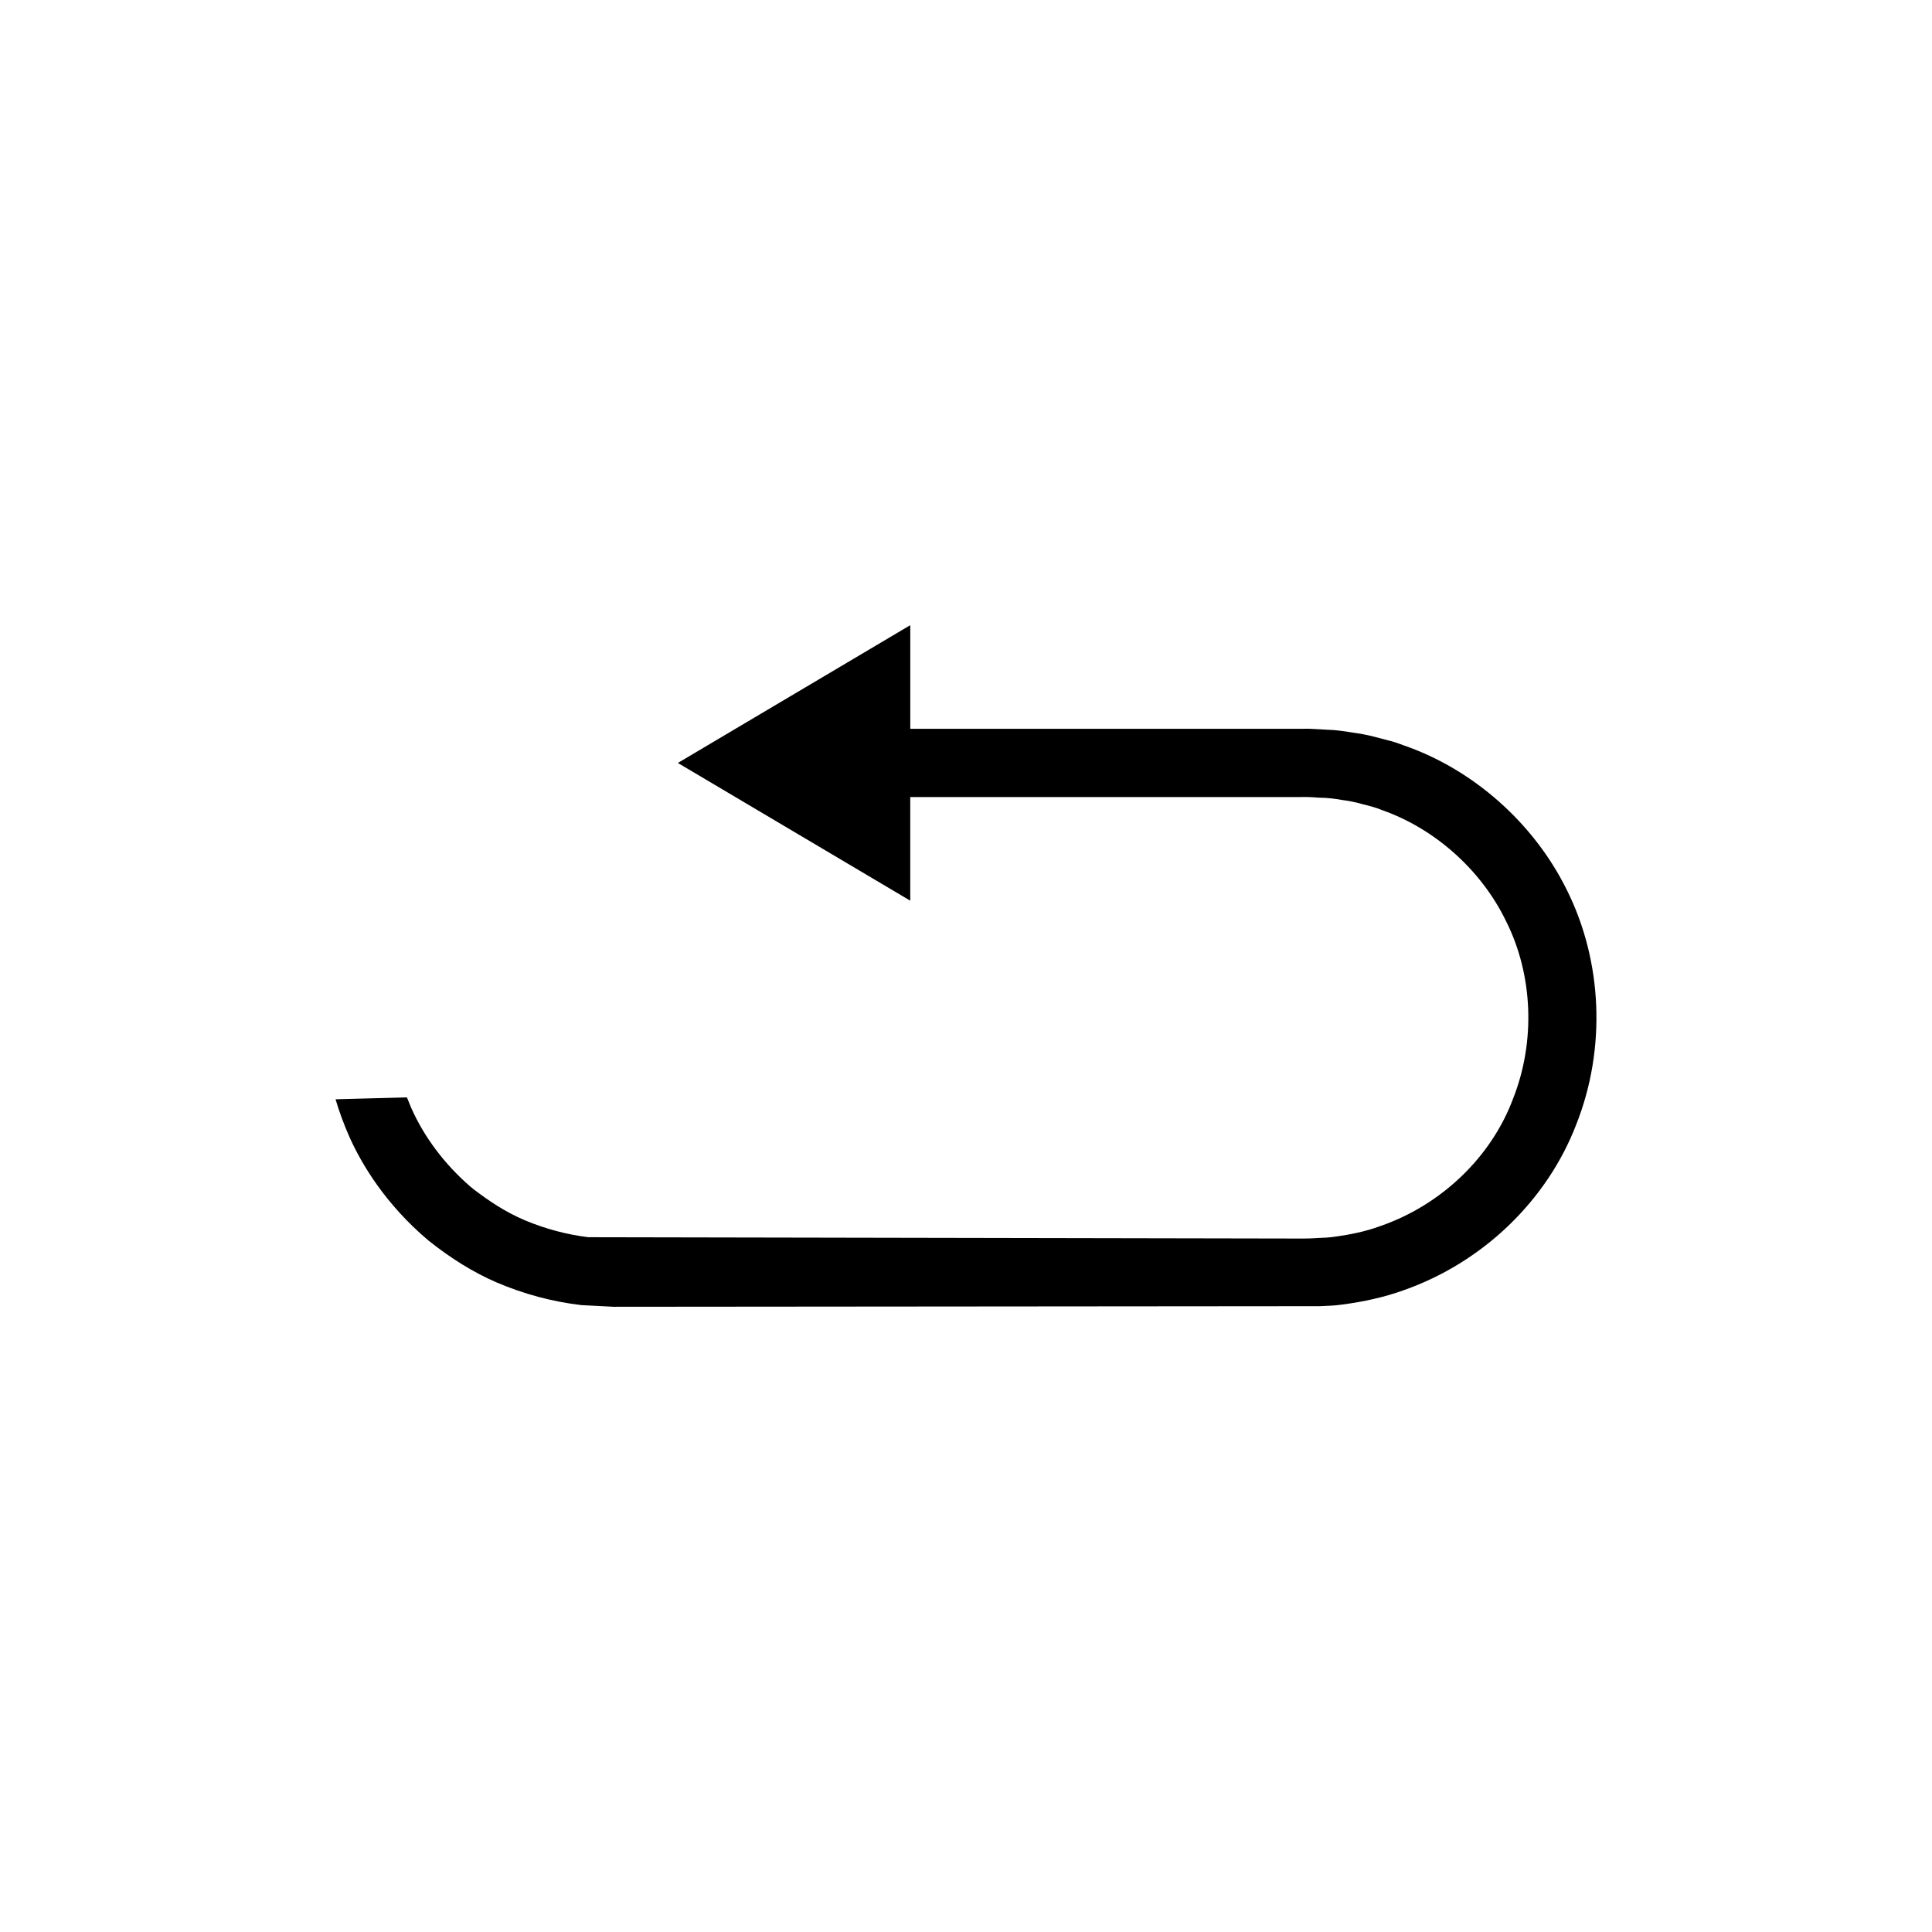 <?xml version="1.0" encoding="UTF-8"?>
<!-- Uploaded to: ICON Repo, www.svgrepo.com, Generator: ICON Repo Mixer Tools -->
<svg fill="#000000" width="800px" height="800px" version="1.1" viewBox="144 144 512 512" xmlns="http://www.w3.org/2000/svg">
 <path d="m515.8 341.46-0.875-0.324c-1.273-0.496-3.121-0.969-5.078-1.465l-1.125-0.289c-2.336-0.656-4.527-1-6.43-1.27-2.801-0.465-4.703-0.672-6.332-0.715-2.559-0.125-5.258-0.352-6.598-0.262l-104.13 0.004v-27.461l-61.59 36.512 61.586 36.496v-27.461h103.57c2.098-0.039 3.352 0.055 4.484 0.148v0.012c2.504 0.004 4.664 0.312 6.254 0.602 1.438 0.188 3.488 0.504 5.789 1.195 1.355 0.324 3.078 0.742 5.059 1.547 13.961 4.949 26.137 15.832 32.676 29.258 7.184 14.215 7.949 31.938 1.926 47.16-5.719 15.379-18.91 28.137-35.141 33.762-4.188 1.562-8.562 2.328-11.539 2.754-2.012 0.328-3.684 0.371-4.816 0.406-0.312 0.016-1.848 0.152-4.012 0.16l-189.58-0.355c-5.676-0.695-11.289-2.191-16.695-4.438-5.512-2.336-9.734-5.281-13.508-8.129l-1.008-0.816c-6.84-5.91-12.266-13.125-15.699-20.871-0.414-0.961-0.797-1.898-1.148-2.805l-18.914 0.508c0.988 3.34 2.227 6.691 3.68 9.977 3.191 7.129 9.453 17.754 20.926 27.438 5.914 4.723 11.922 8.457 17.969 11.074 7.238 3.109 14.848 5.156 22.59 6.059l8.551 0.441 187.18-0.16c2.066-0.082 4.019-0.164 5.527-0.383 6.215-0.797 11.629-2.051 16.371-3.75 21.129-7.332 38.266-23.801 46.047-44.117 7.887-19.977 6.926-43.062-2.492-61.961-8.754-17.832-24.984-32.172-43.477-38.48z"/>
</svg>